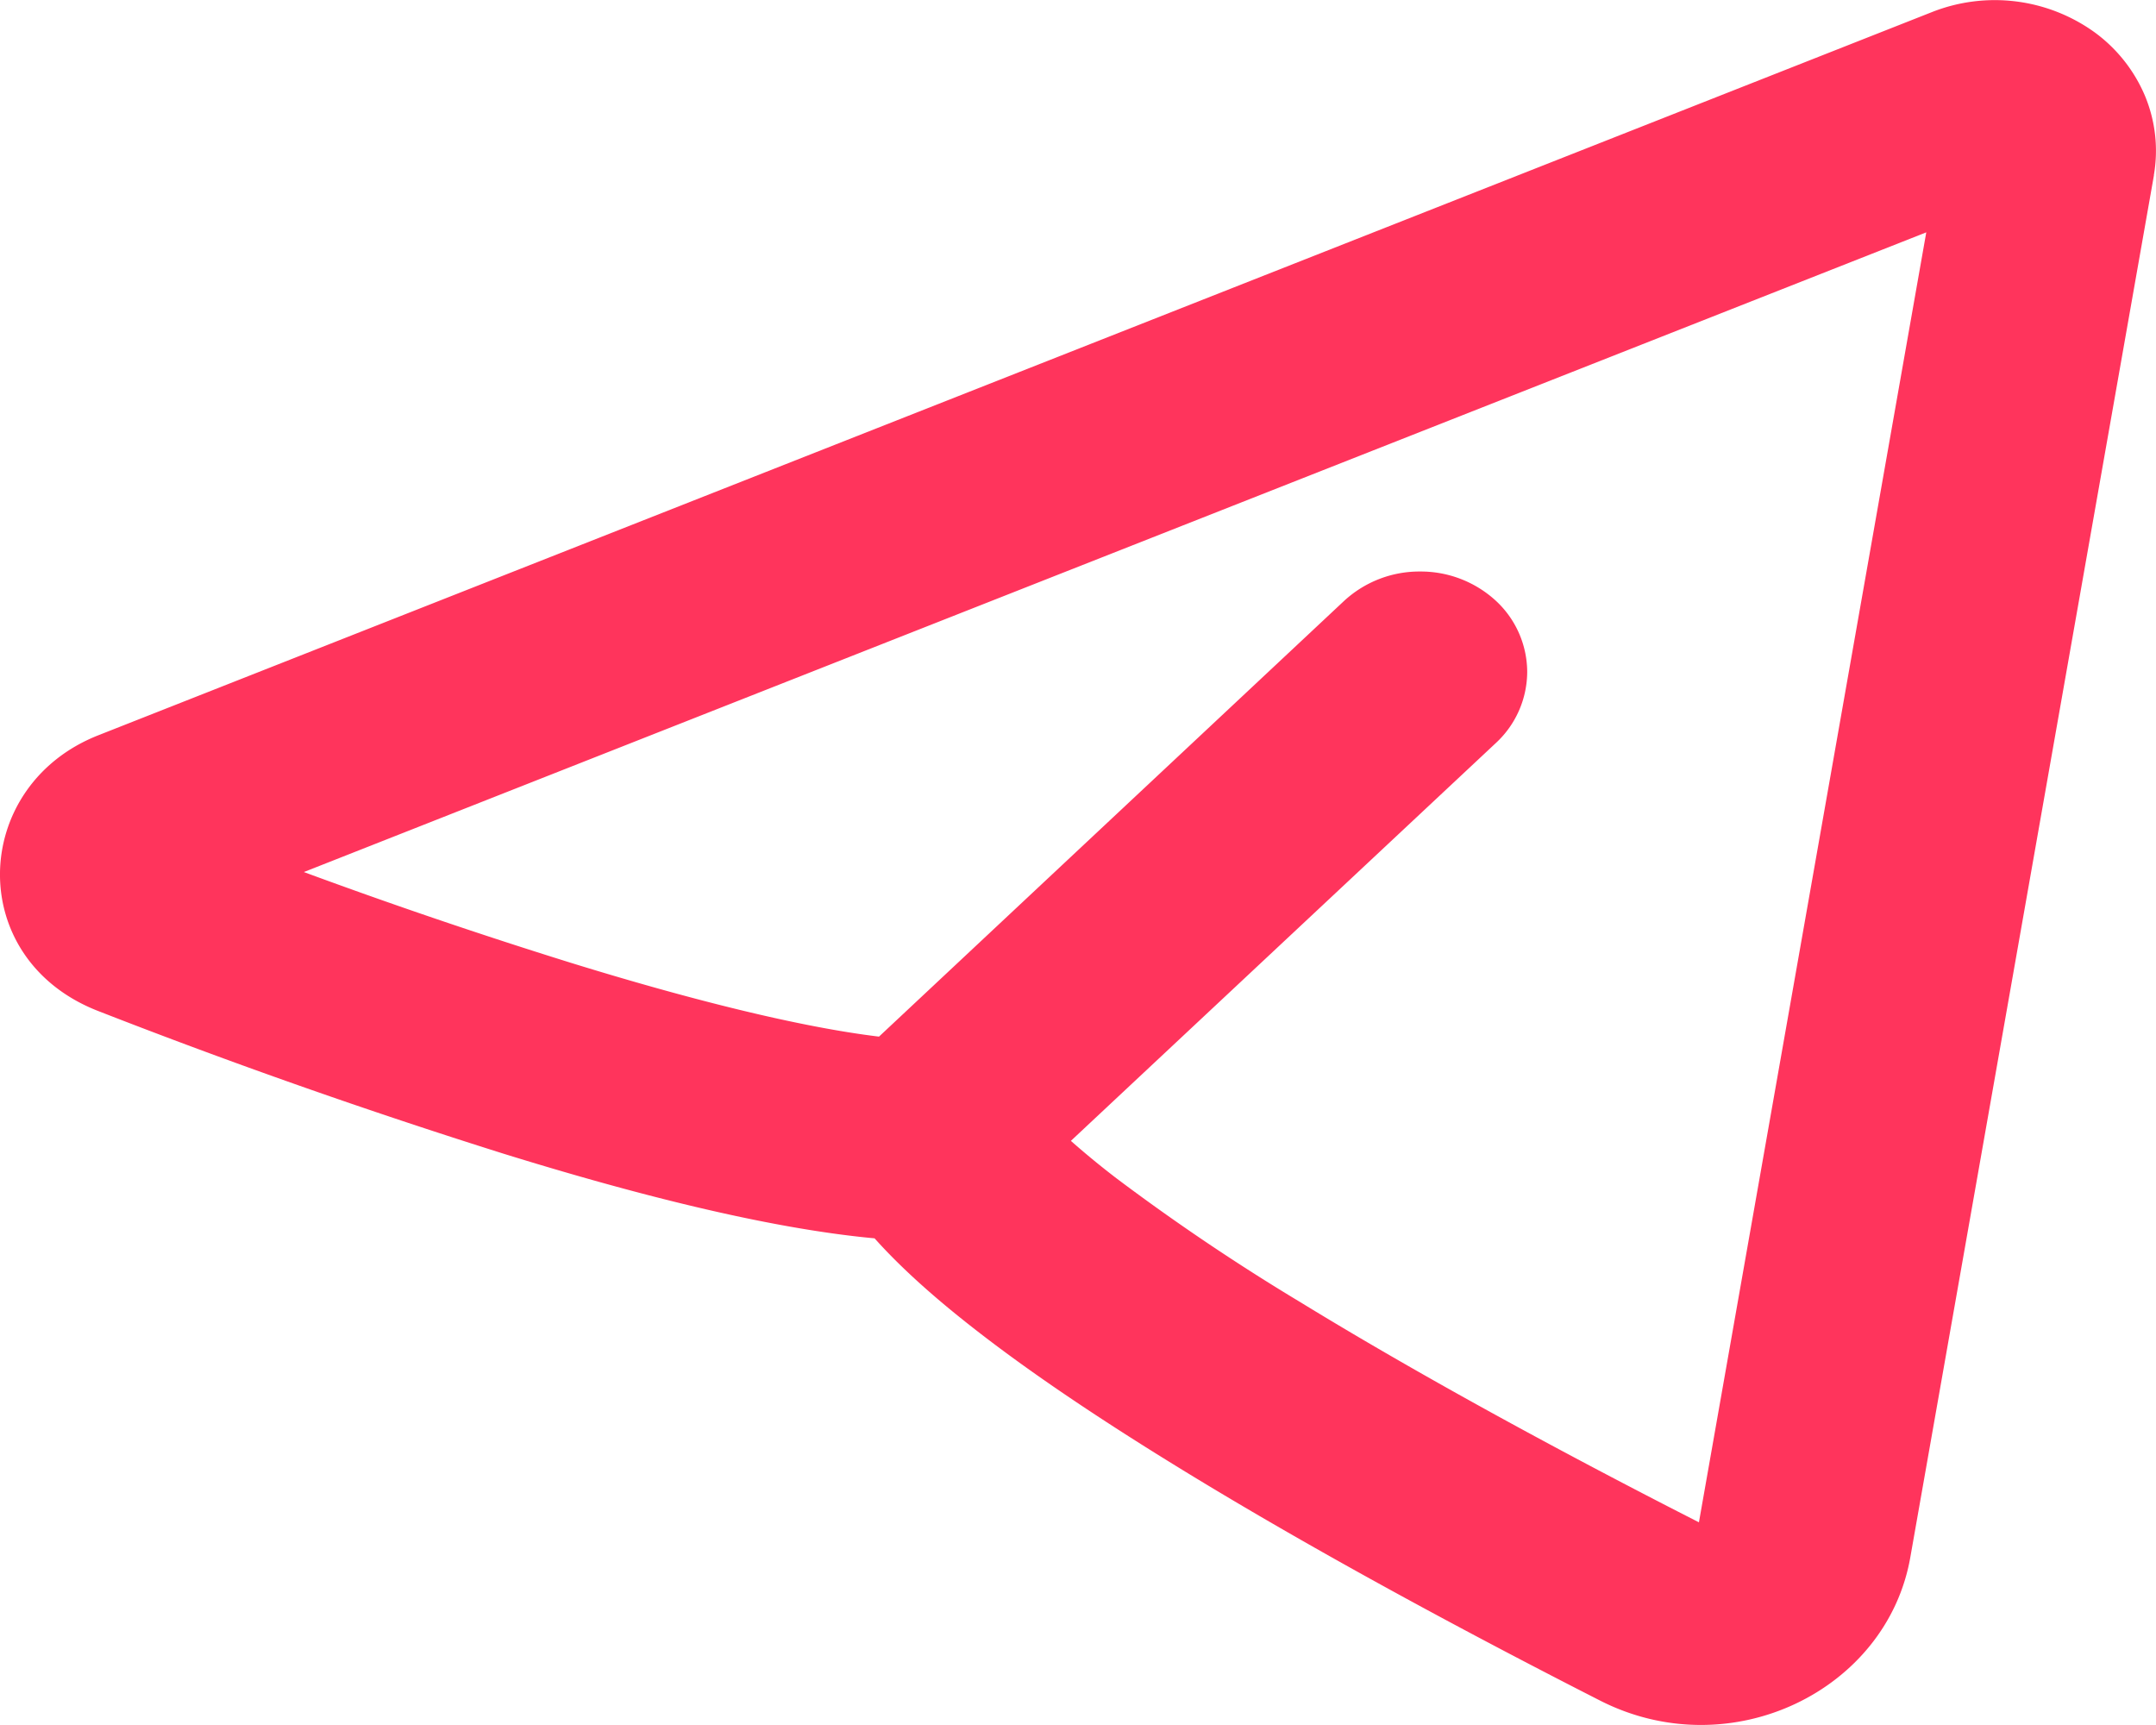 <svg width="20" height="16" viewBox="0 0 20 16" fill="none" xmlns="http://www.w3.org/2000/svg"><path fill-rule="evenodd" clip-rule="evenodd" d="M19.98 1.625c.043-.247.015-.5-.081-.733A1.408 1.408 0 0019.431.3a1.585 1.585 0 00-1.504-.19L.912 6.82c-1.186.467-1.246 2.074 0 2.558 1.235.482 2.488.923 3.756 1.322 1.162.36 2.43.692 3.445.786.278.311.627.61.984.885.544.42 1.199.851 1.875 1.265 1.355.83 2.859 1.622 3.872 2.138 1.21.615 2.66-.093 2.877-1.33l2.26-12.819zM2.82 8.088l15.049-5.933L15.76 14.12c-.994-.506-2.426-1.263-3.701-2.044a19.912 19.912 0 01-1.7-1.145 7.833 7.833 0 01-.425-.349l3.942-3.69a.903.903 0 00.291-.659.903.903 0 00-.29-.66 1.03 1.03 0 00-.704-.272 1.03 1.03 0 00-.704.272L8.154 9.615c-.73-.088-1.747-.341-2.863-.686a50.87 50.87 0 01-2.471-.84z" fill="#FF345C"/></svg>